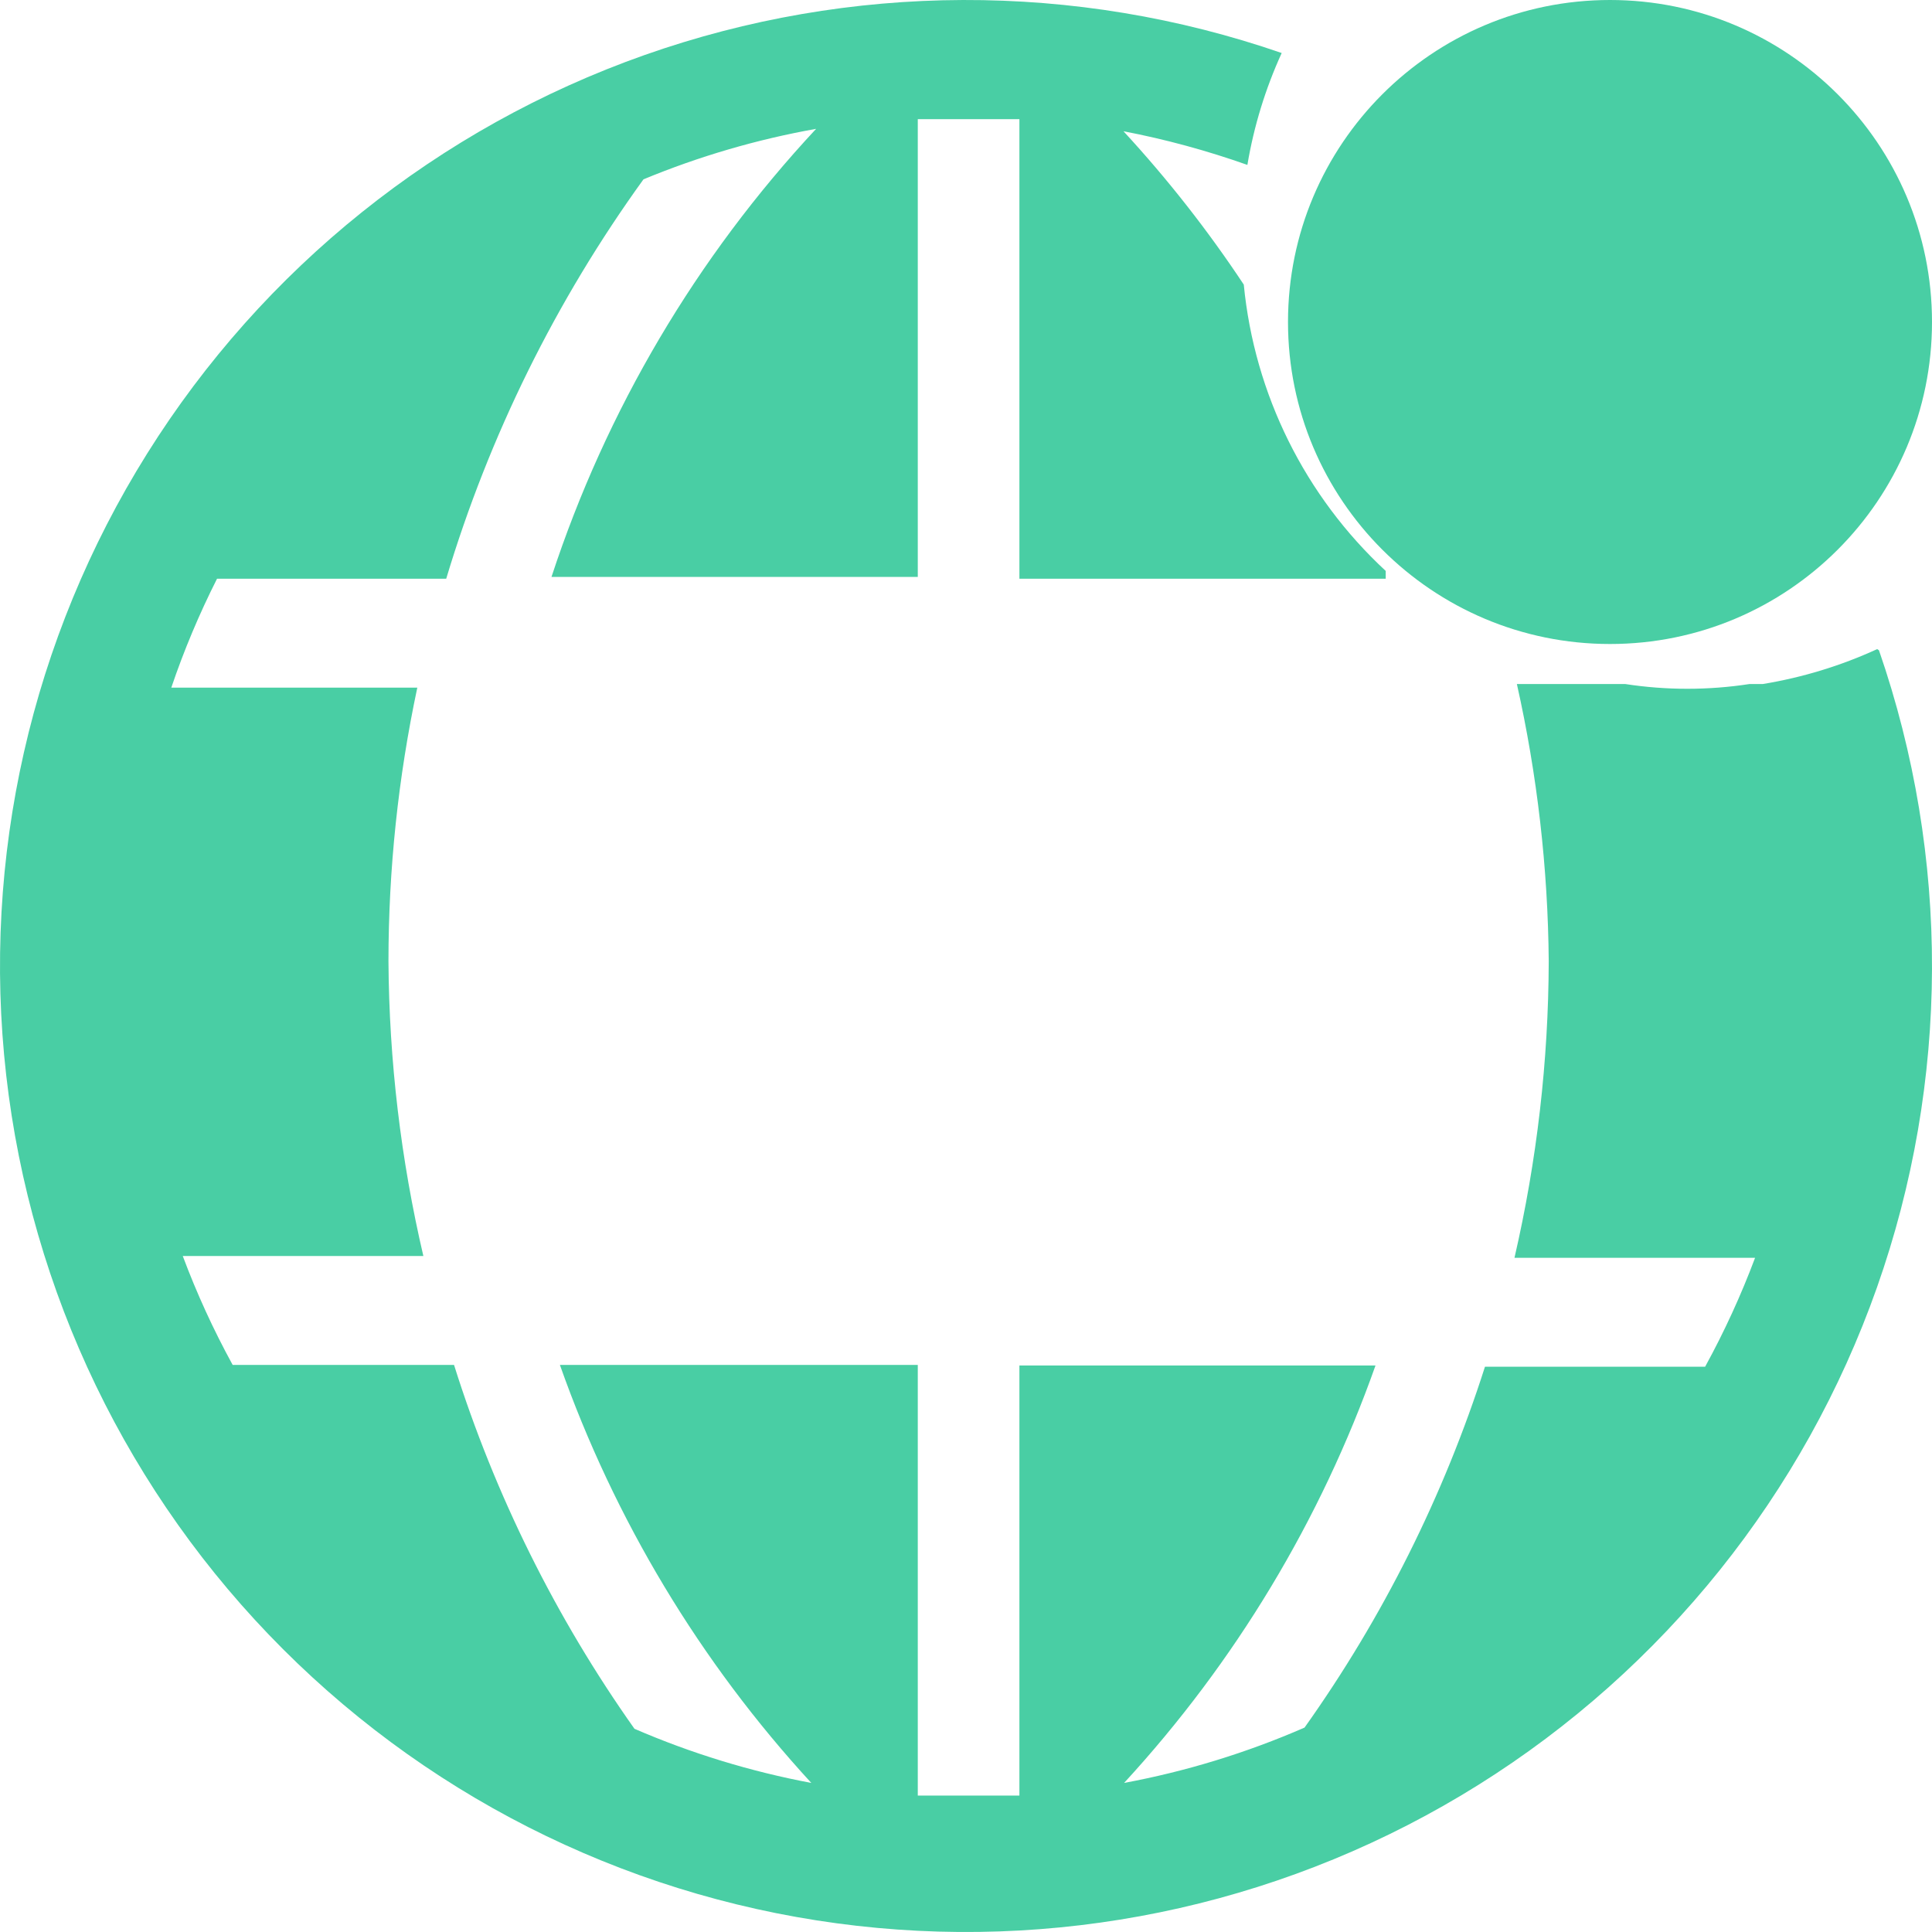 <svg width="45" height="45" viewBox="0 0 45 45" fill="none" xmlns="http://www.w3.org/2000/svg">
<path d="M37.5 15C41.642 15 45 11.642 45 7.5C45 3.358 41.642 0 37.5 0C33.358 0 30 3.358 30 7.5C30 11.642 33.358 15 37.5 15Z" fill="#49CEA4"/>
<path d="M43.723 15.119C42.876 15.508 41.98 15.781 41.061 15.932H40.752C39.792 16.08 38.813 16.08 37.852 15.932H35.331C35.806 18.052 36.055 20.217 36.073 22.39C36.066 24.715 35.798 27.032 35.275 29.297H40.879C40.552 30.169 40.163 31.017 39.716 31.833H34.588C33.629 34.835 32.212 37.671 30.385 40.239C29.038 40.826 27.628 41.259 26.182 41.528C28.77 38.715 30.763 35.408 32.038 31.805H23.744V41.822H21.377V31.791H13.041C14.315 35.399 16.307 38.711 18.897 41.528C17.482 41.262 16.1 40.839 14.778 40.267C12.945 37.677 11.527 34.818 10.575 31.791H5.419C4.972 30.975 4.583 30.127 4.257 29.255H9.861C9.335 27.004 9.063 24.702 9.048 22.39C9.049 20.248 9.274 18.111 9.72 16.016H3.99C4.285 15.146 4.641 14.299 5.055 13.48H10.393C11.395 10.144 12.948 7 14.988 4.177C16.282 3.641 17.63 3.247 19.009 3.001C16.222 5.992 14.119 9.553 12.845 13.438H21.377V2.776H23.744V13.48H32.276V13.298C30.394 11.555 29.218 9.182 28.97 6.629C28.133 5.366 27.196 4.171 26.168 3.057C27.148 3.245 28.113 3.508 29.054 3.841C29.205 2.941 29.474 2.065 29.853 1.235C25.042 -0.428 19.81 -0.411 15.01 1.283C10.21 2.978 6.127 6.25 3.427 10.565C0.727 14.879 -0.431 19.982 0.144 25.04C0.718 30.097 2.991 34.811 6.59 38.41C10.189 42.009 14.903 44.282 19.96 44.856C25.018 45.431 30.121 44.273 34.435 41.573C38.75 38.873 42.022 34.79 43.717 29.99C45.411 25.19 45.428 19.958 43.765 15.147L43.723 15.119Z" fill="#49CEA4"/>
</svg>
